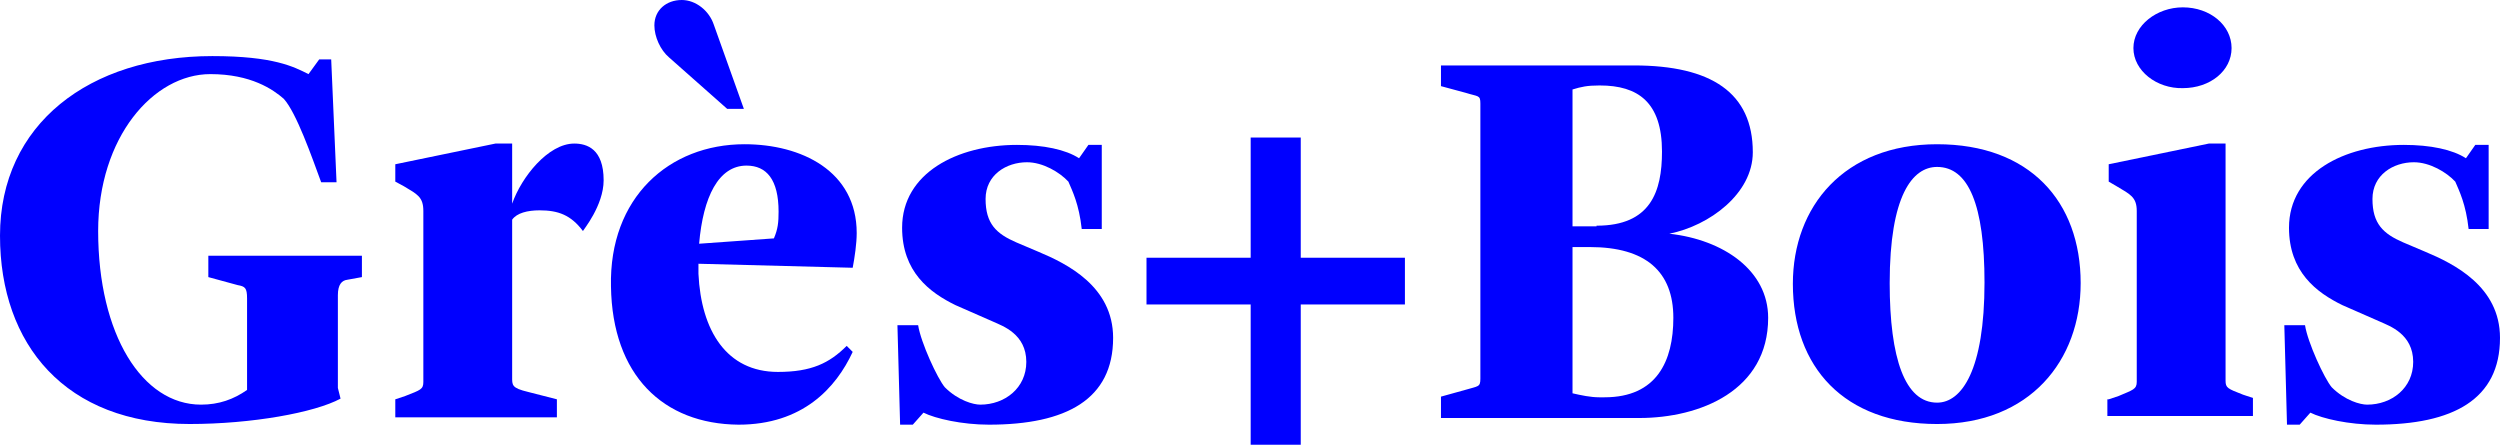 <svg enable-background="new 0 0 374.4 66.6" viewBox="0 0 374.4 66.6" xmlns="http://www.w3.org/2000/svg"><g fill="#00f"><path d="m0 35.3c0-16.7 13.4-26.9 31.8-26.9 9.2 0 12.2 1.6 14.4 2.7l1.6-2.2h1.8l.8 18.4h-2.3c-1.4-3.8-3.7-10.4-5.6-12.5-1.6-1.4-4.9-3.7-11-3.7-8.5 0-16.8 9.4-16.8 23.5 0 15.5 6.6 26 15.4 26 2.7 0 4.9-.8 6.9-2.2v-13.7c0-1.6-.3-1.8-1.4-2l-4.4-1.2v-3.2h23v3.2l-2.2.4c-.8.1-1.4.7-1.4 2.3v13.9l.4 1.6c-3.9 2.1-13.3 3.8-22.6 3.8-18.6 0-28.4-11.9-28.4-28.2z"/><path d="m59.2 59.8 1.5-.5c2.3-.9 2.7-1 2.7-2.1v-25.6c0-2.1-.9-2.5-2.9-3.7l-1.3-.7v-2.6l15-3.1h2.5v9c1.4-4 5.4-9 9.3-9 1.9 0 4.4.8 4.4 5.5 0 3.8-3.1 7.5-3.1 7.6-1.8-2.4-3.7-3.1-6.5-3.1-1.8 0-3.4.4-4.1 1.4v23.5c0 1.3-.1 1.7 2.4 2.3l4.3 1.1v2.7h-24.2z"/><path d="m91.5 42.9c-.3-13.3 8.7-21.3 20-21.3 8.5 0 16.8 4 16.8 13.3 0 1.6-.3 3.6-.6 5.2l-23.1-.6v1.5c.4 8.5 4.2 14.7 11.9 14.7 5 0 7.7-1.3 10.3-3.9l.9.9c-2.5 5.4-7.5 10.9-17.1 10.9-11.3-.1-18.9-7.4-19.1-20.7zm8.7-34.3c-1.3-1.1-2.2-3.1-2.2-4.8 0-2.3 1.8-3.8 4.1-3.8 2.1 0 4.1 1.6 4.8 3.7l4.5 12.6h-2.5zm15.7 27.1c.6-1.4.7-2.4.7-4 0-4.8-1.8-6.9-4.8-6.9-4.2 0-6.5 4.7-7.1 11.7z"/><path d="m134.4 48.7h3.1c.4 2.6 2.9 8 4 9.3 2 2 4.3 2.6 5.3 2.6 3.7 0 6.9-2.5 6.9-6.4 0-4.2-3.6-5.4-4.9-6l-5.7-2.5c-3.9-1.9-8-5-8-11.6 0-8.2 8.3-12.4 17.2-12.4 4 0 7.3.7 9.3 2l1.4-2h2v12.6h-3c-.4-3.7-1.4-5.7-2-7.1-1.3-1.4-3.8-2.9-6.2-2.9-3.1 0-6.2 1.9-6.2 5.5 0 3.7 1.6 5.2 4.6 6.5l3.3 1.4c4.3 1.8 11.2 5.2 11.2 12.9 0 9.2-7 13-18.6 13-4 0-8-.9-9.8-1.8l-1.6 1.8h-1.9z"/><path d="m187.3 45.6h-15.6v-7h15.6v-18h7.5v18h15.6v7h-15.6v21h-7.5z"/><path d="m215.8 59.4 3.6-1c2-.6 2.3-.4 2.3-1.7v-41.2c0-1.3-.3-1-2.2-1.6l-3.7-1v-3.1h28.9c11.6 0 17.8 4.1 17.8 13 0 6.2-6.5 11-12.5 12.2 8.1.9 14.8 5.5 14.8 12.6 0 10.9-10.2 15-19.3 15h-29.7zm23.3-25.6c8.1 0 9.8-5.1 9.8-11.1 0-7.4-3.6-9.9-9.3-9.9h-.1c-1.8 0-2.7.2-4 .6v20.5h3.6zm1.2 25.7c7.8 0 10.3-5.4 10.3-11.9 0-6.9-4.1-10.6-12.5-10.6h-2.6v21.9c1.3.3 2.7.6 4 .6z"/><path d="m268.5 42.5c0-11.6 7.7-20.9 21.6-20.9s21.5 8.6 21.5 20.8c0 11.6-7.6 21.1-21.5 21.1s-21.6-8.5-21.6-21zm28.7-.2c0-11.6-2.4-17.3-7.1-17.3-3.7 0-7.1 4.3-7.1 17.4 0 11.3 2.3 17.9 7.1 17.9 3.7 0 7.1-4.9 7.1-18z"/><path d="m315.8 59.8 1.5-.5c2.1-.9 2.7-1 2.7-2.1v-25.6c0-2.1-1-2.5-3-3.7l-1.2-.7v-2.6l15-3.1h2.5v35.5c0 1.1.3 1.2 2.6 2.1l1.5.5v2.7h-21.8v-2.5zm3.7-52.6c0-3.4 3.5-6.1 7.4-6.1 4.1 0 7.3 2.7 7.3 6.1s-3.2 6-7.3 6c-3.9.1-7.4-2.6-7.4-6z"/><path d="m342.1 48.7h3.1c.4 2.6 2.9 8 4 9.3 2 2 4.3 2.6 5.3 2.6 3.7 0 6.9-2.5 6.9-6.4 0-4.2-3.6-5.4-4.9-6l-5.7-2.5c-3.9-1.9-8-5-8-11.6 0-8.2 8.3-12.4 17.2-12.4 4 0 7.3.7 9.3 2l1.4-2h2v12.6h-3c-.4-3.7-1.4-5.7-2-7.1-1.3-1.4-3.8-2.9-6.2-2.9-3.1 0-6.2 1.9-6.2 5.5 0 3.7 1.6 5.2 4.6 6.5l3.3 1.4c4.3 1.8 11.2 5.2 11.2 12.9 0 9.2-7 13-18.6 13-4 0-8-.9-9.8-1.8l-1.6 1.8h-1.9z"/></g></svg>